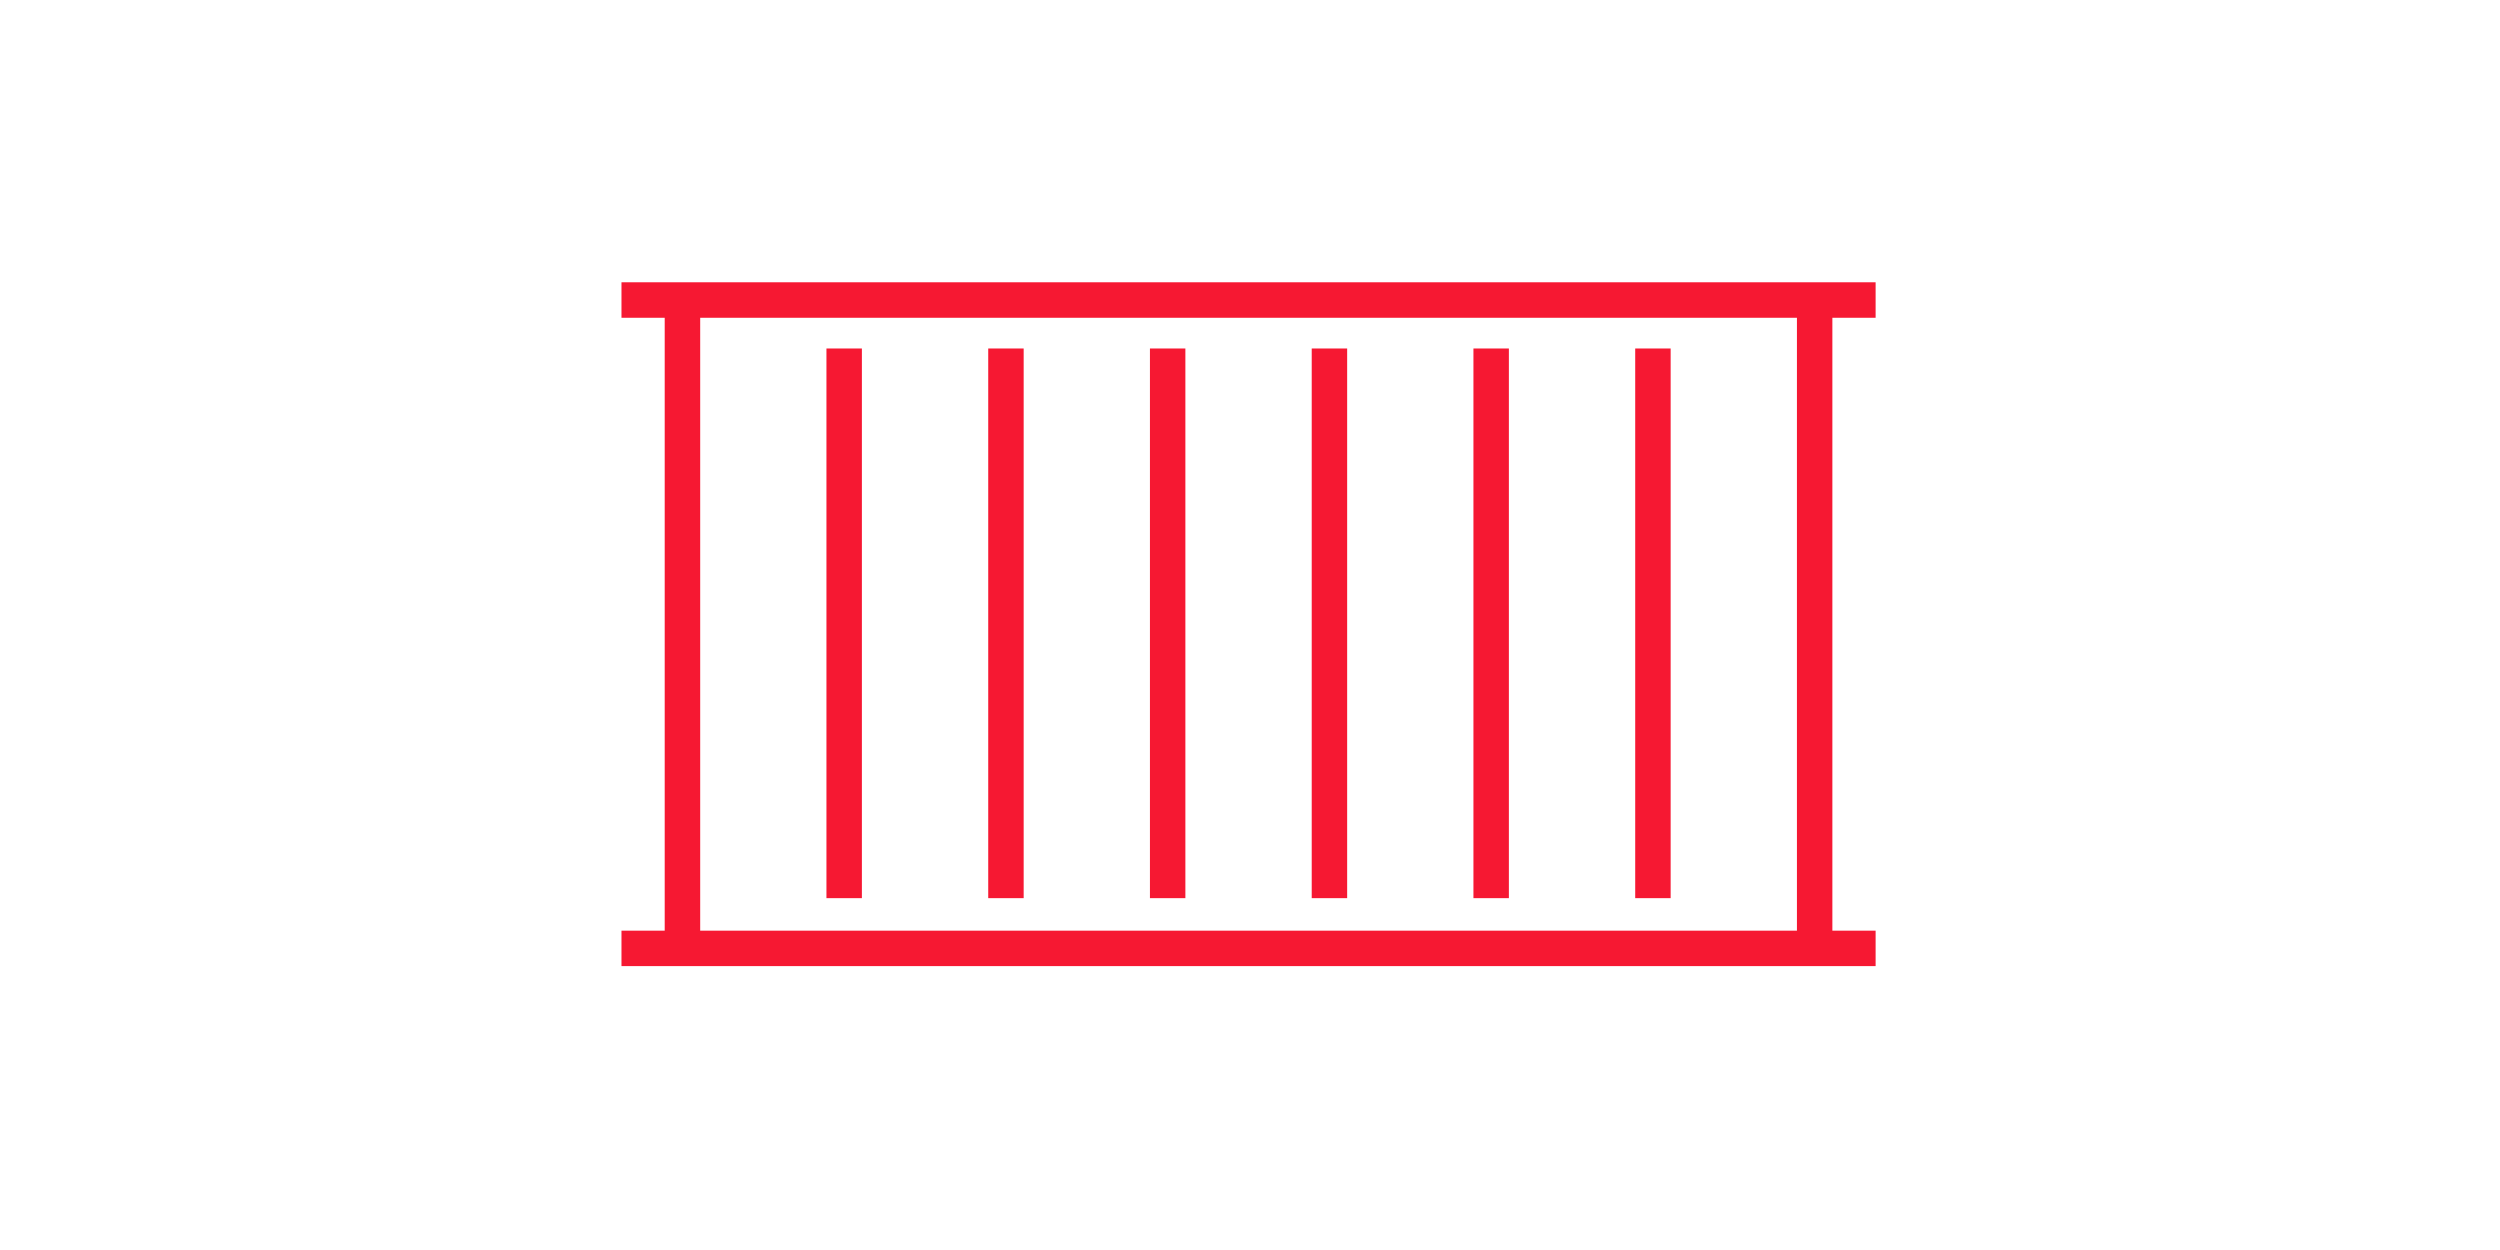 <?xml version="1.0" encoding="utf-8"?>
<!-- Generator: Adobe Illustrator 16.0.0, SVG Export Plug-In . SVG Version: 6.00 Build 0)  -->
<!DOCTYPE svg PUBLIC "-//W3C//DTD SVG 1.1//EN" "http://www.w3.org/Graphics/SVG/1.1/DTD/svg11.dtd">
<svg version="1.1" id="Ebene_1" xmlns="http://www.w3.org/2000/svg" xmlns:xlink="http://www.w3.org/1999/xlink" x="0px" y="0px"
	 width="700px" height="350px" viewBox="0 0 700 350" enable-background="new 0 0 700 350" xml:space="preserve">
<rect x="174.016" y="79.039" fill="#F61832" width="351.156" height="9.938"/>
<rect x="174.016" y="260.586" fill="#F61832" width="351.156" height="9.922"/>
<rect x="186.117" y="84.539" fill="#F61832" width="9.938" height="180.727"/>
<rect x="231.406" y="97.578" fill="#F61832" width="9.922" height="153.906"/>
<rect x="276.703" y="97.578" fill="#F61832" width="9.922" height="153.906"/>
<rect x="321.984" y="97.578" fill="#F61832" width="9.922" height="153.906"/>
<rect x="367.281" y="97.578" fill="#F61832" width="9.922" height="153.906"/>
<rect x="412.562" y="97.578" fill="#F61832" width="9.922" height="153.906"/>
<rect x="457.859" y="97.578" fill="#F61832" width="9.922" height="153.906"/>
<rect x="503.141" y="84.539" fill="#F61832" width="9.922" height="180.727"/>
</svg>
